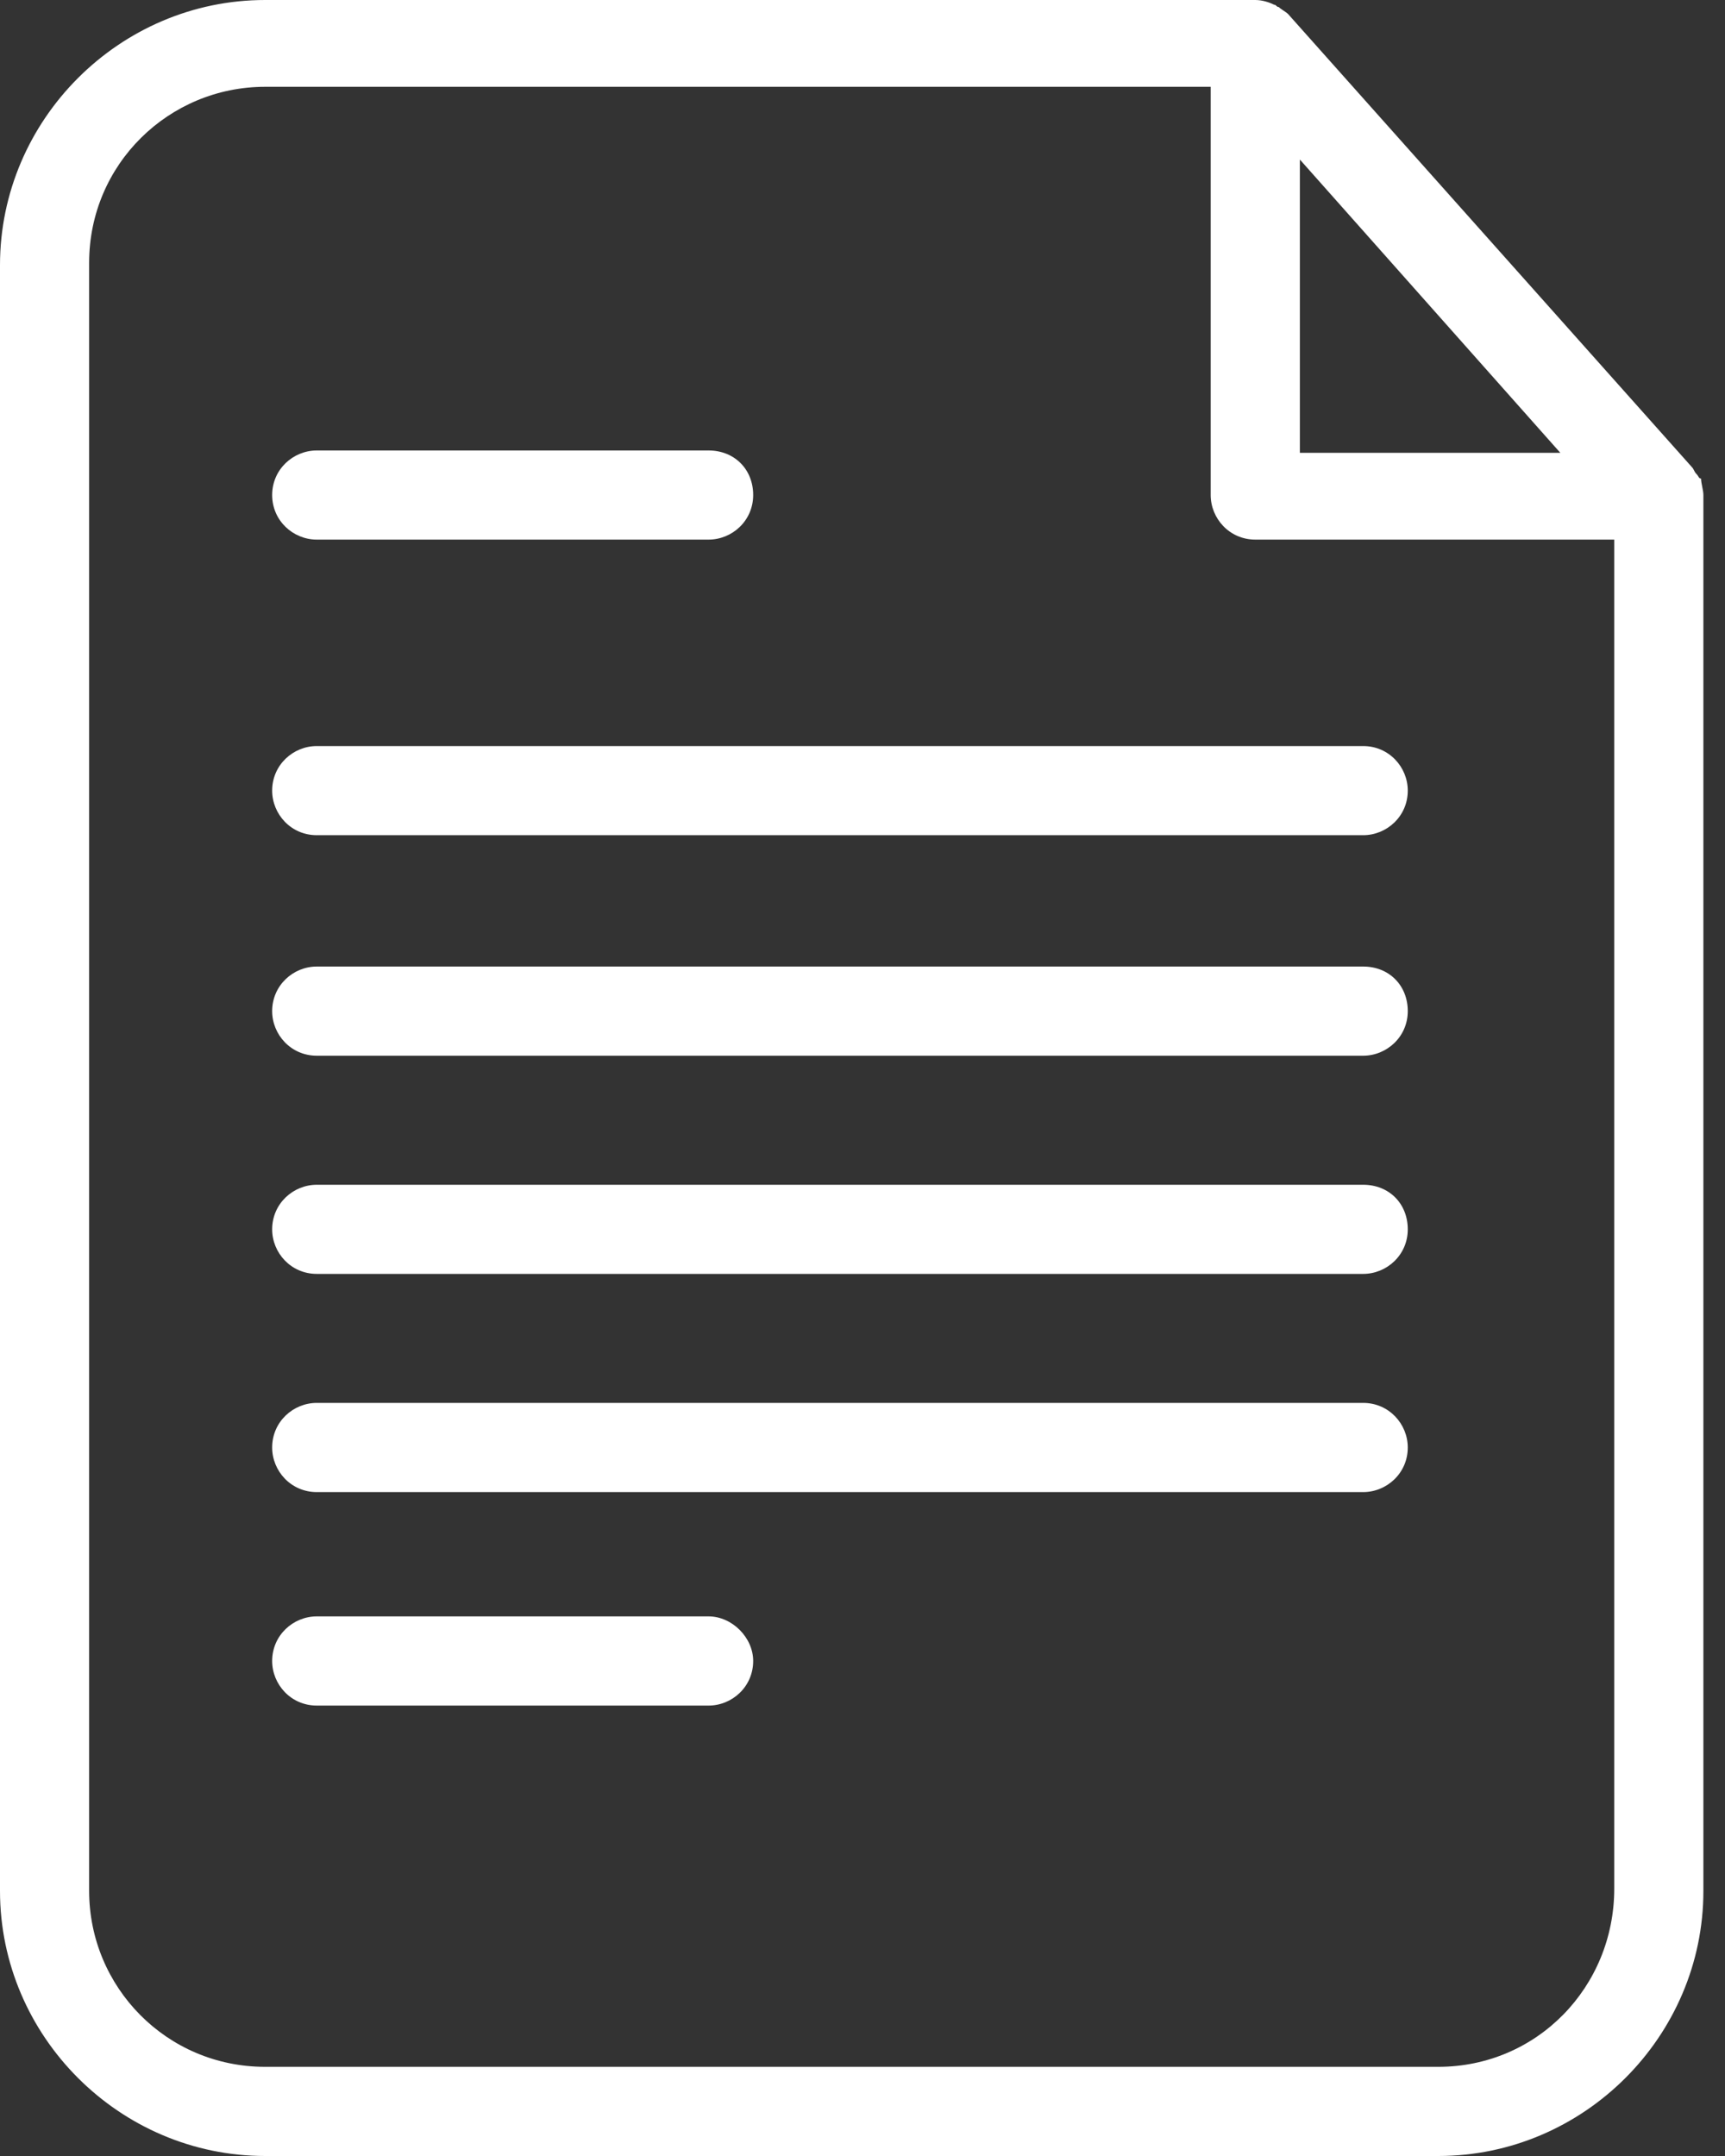 <svg width="40" height="50" viewBox="0 0 40 50" fill="none" xmlns="http://www.w3.org/2000/svg">
<rect x="0" y="0" width="40" height="50" fill="#333333" stroke="none"/>
<path d="M39.445 11.099C39.391 11.099 39.391 11.045 39.336 10.99C39.282 10.936 39.282 10.881 39.227 10.827L29.869 0.326C29.815 0.272 29.706 0.218 29.652 0.163C29.597 0.163 29.597 0.109 29.543 0.109C29.434 0.054 29.271 0 29.108 0H6.148C2.775 0 0 2.775 0 6.148V43.852C0 47.225 2.775 50 6.148 50H33.352C36.725 50 39.499 47.225 39.499 43.852V11.48C39.499 11.371 39.445 11.208 39.445 11.099ZM30.142 3.7L36.181 10.501H30.142V3.7ZM37.432 43.798C37.432 46.083 35.637 47.932 33.352 47.932H6.148C3.863 47.932 2.067 46.083 2.067 43.852V6.094C2.067 3.808 3.917 2.013 6.148 2.013H28.074V11.48C28.074 12.024 28.509 12.514 29.108 12.514H37.432V43.798Z" fill="white"/>
<path d="M7.345 12.514H16.431C16.975 12.514 17.465 12.079 17.465 11.48C17.465 10.882 17.029 10.447 16.431 10.447H7.345C6.801 10.447 6.311 10.882 6.311 11.48C6.311 12.079 6.801 12.514 7.345 12.514Z" fill="white"/>
<path d="M16.431 37.486H7.345C6.801 37.486 6.311 37.922 6.311 38.52C6.311 39.064 6.746 39.554 7.345 39.554H16.431C16.975 39.554 17.465 39.118 17.465 38.52C17.465 37.976 16.975 37.486 16.431 37.486Z" fill="white"/>
<path d="M6.311 18.335C6.311 18.879 6.746 19.369 7.345 19.369H31.61C32.154 19.369 32.644 18.934 32.644 18.335C32.644 17.791 32.209 17.302 31.61 17.302H7.345C6.801 17.302 6.311 17.737 6.311 18.335Z" fill="white"/>
<path d="M31.61 22.415H7.345C6.801 22.415 6.311 22.851 6.311 23.449C6.311 23.993 6.746 24.483 7.345 24.483H31.61C32.154 24.483 32.644 24.047 32.644 23.449C32.644 22.851 32.209 22.415 31.61 22.415Z" fill="white"/>
<path d="M31.61 27.476H7.345C6.801 27.476 6.311 27.911 6.311 28.51C6.311 29.054 6.746 29.543 7.345 29.543H31.61C32.154 29.543 32.644 29.108 32.644 28.51C32.644 27.911 32.209 27.476 31.61 27.476Z" fill="white"/>
<path d="M31.61 32.535H7.345C6.801 32.535 6.311 32.97 6.311 33.569C6.311 34.113 6.746 34.603 7.345 34.603H31.61C32.154 34.603 32.644 34.167 32.644 33.569C32.644 33.025 32.209 32.535 31.61 32.535Z" fill="white"/>
</svg>
